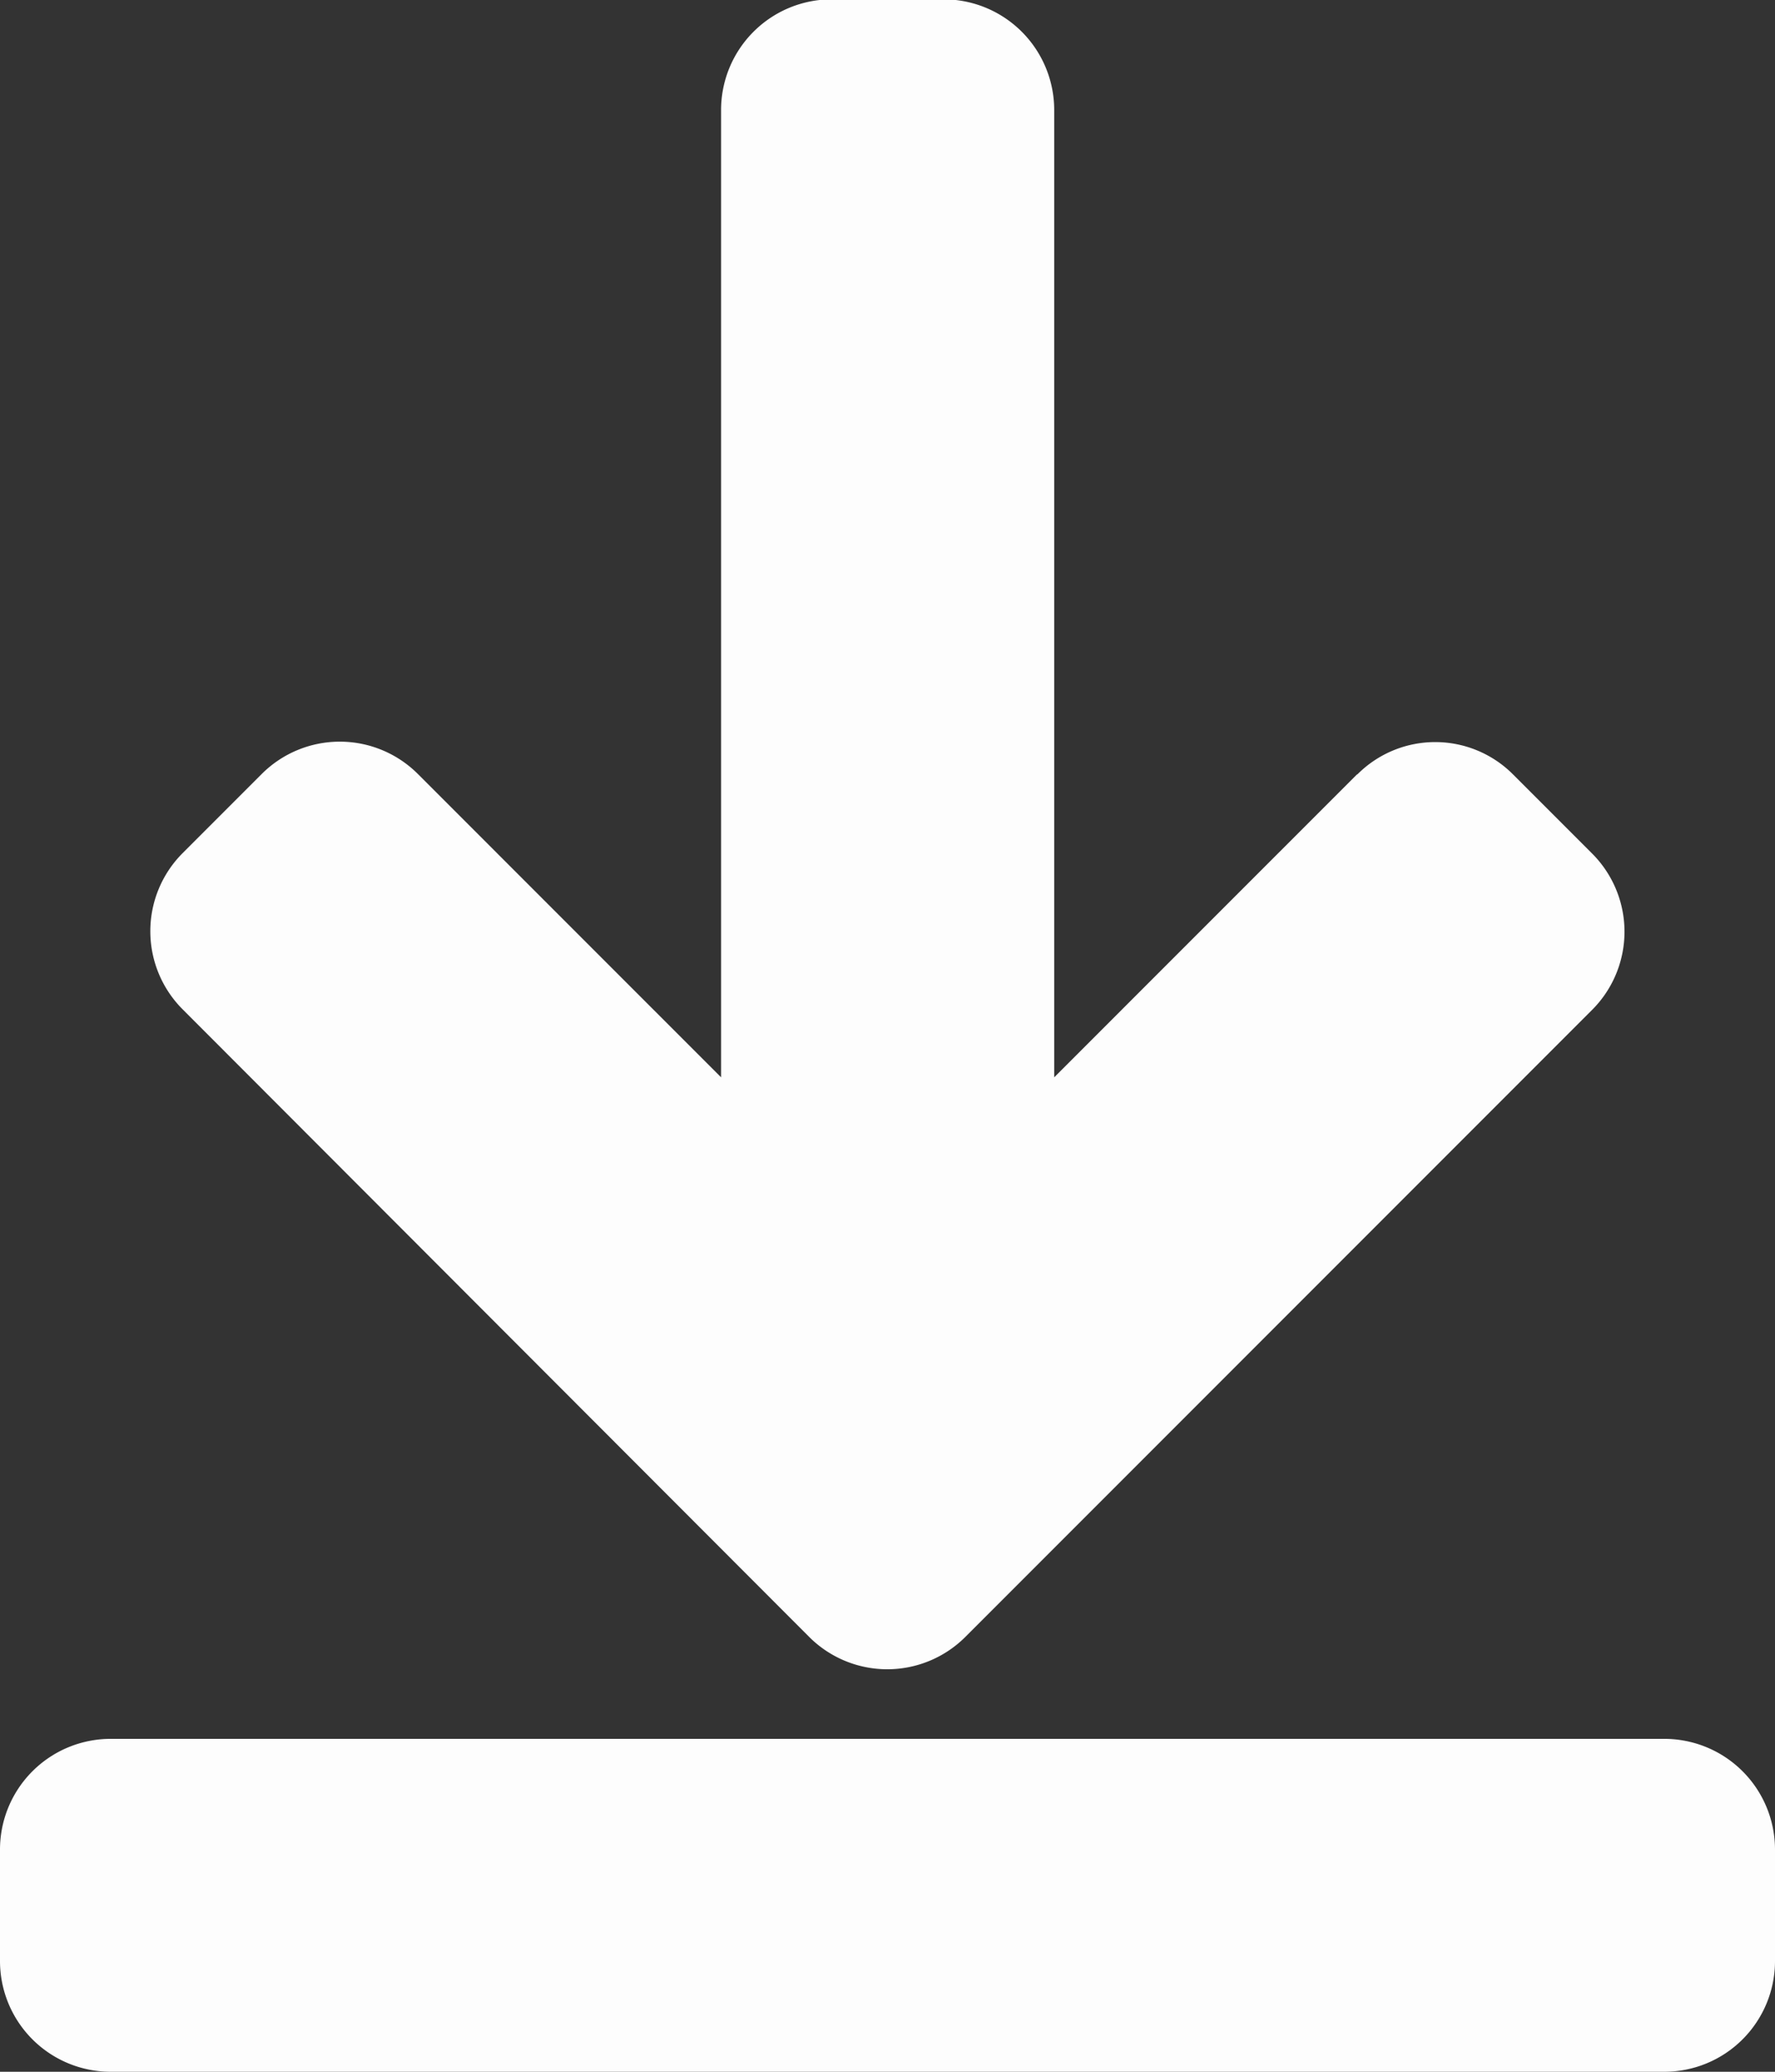 <svg xmlns="http://www.w3.org/2000/svg" width="18.75" height="21.875" viewBox="0 0 18.75 21.875"><rect x="0" y="0" width="18.75" height="21.875" fill="#333333" stroke="none"/><defs><style>.a{fill:#fdfdfd;}</style></defs><path class="a" d="M17.578,1.562A1.169,1.169,0,0,0,18.75.391V-.781a1.169,1.169,0,0,0-1.172-1.172H1.172A1.169,1.169,0,0,0,0-.781V.391A1.169,1.169,0,0,0,1.172,1.562Zm-3.242-13.7-3.2,3.2v-10.21a1.169,1.169,0,0,0-1.172-1.172H8.789a1.169,1.169,0,0,0-1.172,1.172v10.21l-3.2-3.2a1.167,1.167,0,0,0-1.655,0l-.83.83a1.167,1.167,0,0,0,0,1.655L8.545-3.032a1.167,1.167,0,0,0,1.655,0l6.616-6.616a1.167,1.167,0,0,0,0-1.655l-.83-.83A1.161,1.161,0,0,0,14.336-12.134Z" transform="translate(0 20.313)"/></svg>